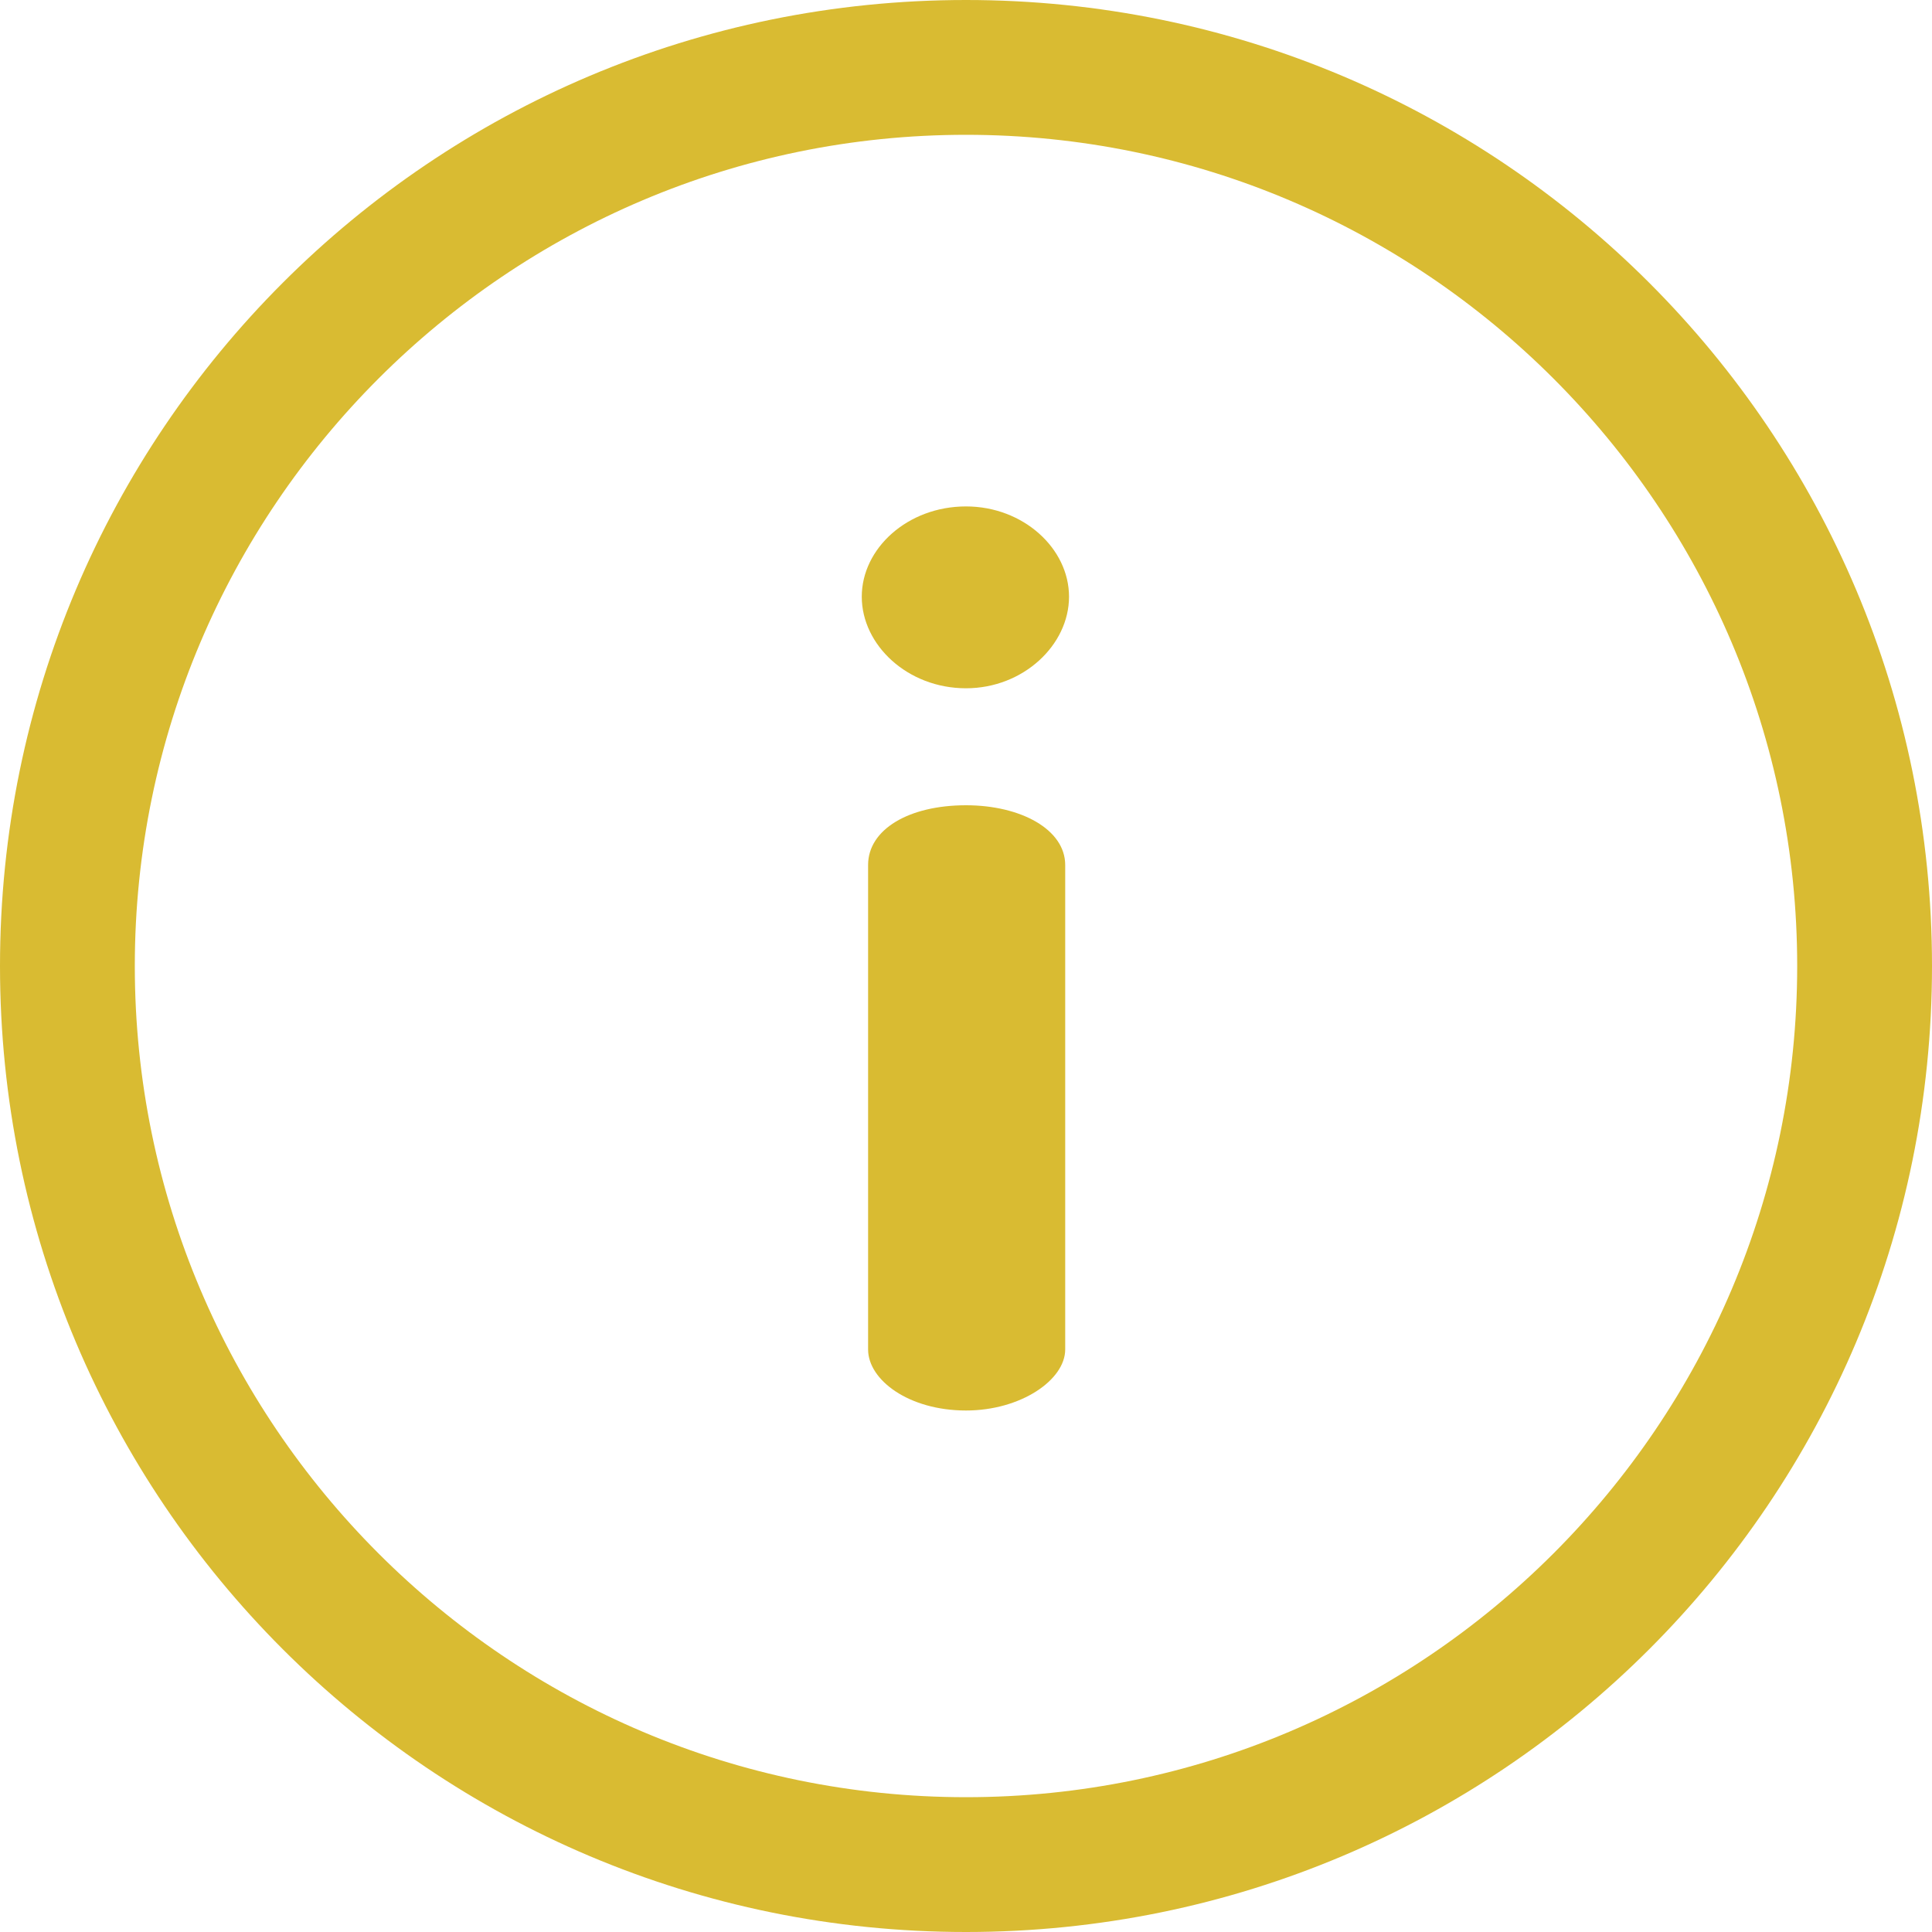 <svg width="40" height="40" viewBox="0 0 40 40" fill="none" xmlns="http://www.w3.org/2000/svg">
<path d="M20 0C8.946 0 0 8.945 0 20C0 31.054 8.945 40 20 40C31.054 40 40 31.055 40 20C40 8.946 31.055 0 20 0ZM20 37.209C10.511 37.209 2.791 29.489 2.791 20C2.791 10.511 10.511 2.791 20 2.791C29.489 2.791 37.209 10.511 37.209 20C37.209 29.489 29.489 37.209 20 37.209Z" fill="#D9BB32"/>
<path d="M20 16.672C18.816 16.672 17.973 17.172 17.973 17.909V27.939C17.973 28.571 18.816 29.203 20 29.203C21.133 29.203 22.054 28.571 22.054 27.939V17.909C22.054 17.172 21.133 16.672 20 16.672Z" fill="#D9BB32"/>
<path d="M20 10.485C18.79 10.485 17.842 11.354 17.842 12.354C17.842 13.355 18.79 14.25 20 14.25C21.185 14.25 22.133 13.355 22.133 12.354C22.133 11.354 21.185 10.485 20 10.485Z" fill="#D9BB32"/>
</svg>
